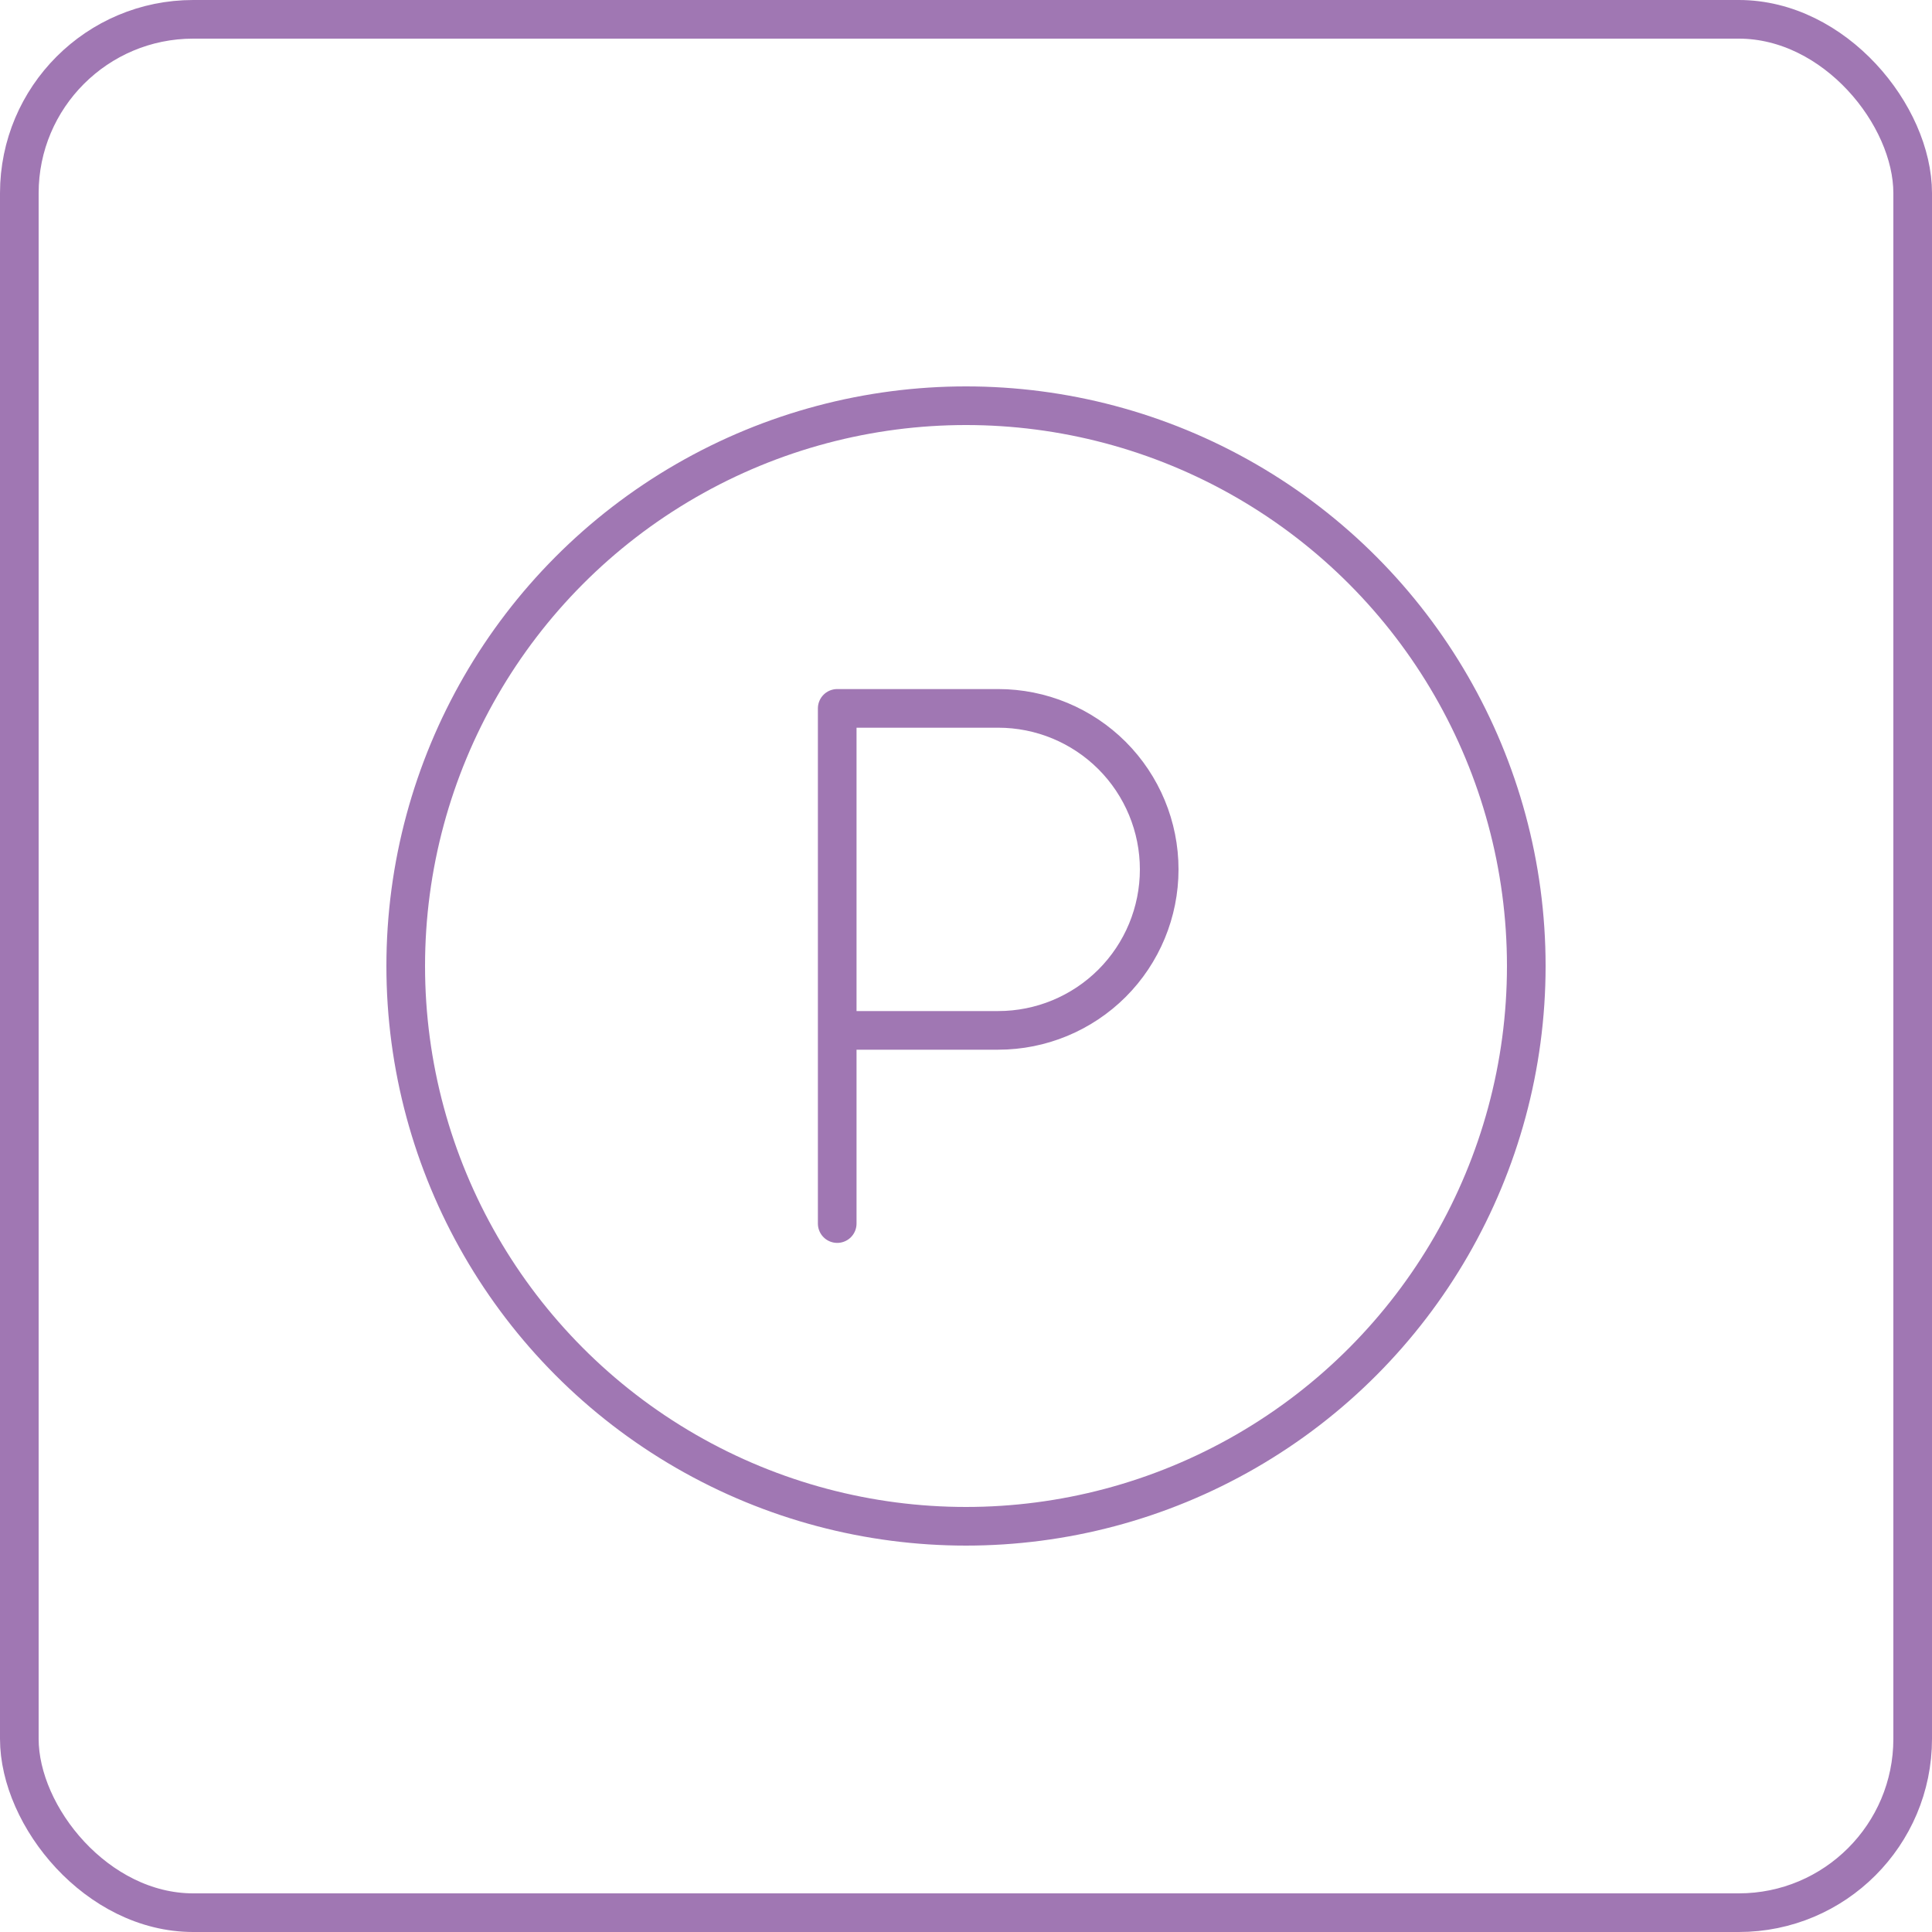 <?xml version="1.0" encoding="UTF-8"?> <svg xmlns="http://www.w3.org/2000/svg" width="50" height="50" viewBox="0 0 50 50" fill="none"> <path d="M21.667 31.666V18.333H25.834C26.939 18.333 27.998 18.772 28.78 19.553C29.561 20.335 30 21.395 30 22.5C30 23.605 29.561 24.665 28.78 25.446C27.998 26.227 26.939 26.666 25.834 26.666H21.667" stroke="#A077B3" stroke-linecap="round" stroke-linejoin="round"></path> <circle cx="25" cy="25" r="14.5" stroke="#A077B3"></circle> <rect x="0.5" y="0.5" width="49" height="49" rx="4.5" stroke="#A077B3"></rect> </svg> 